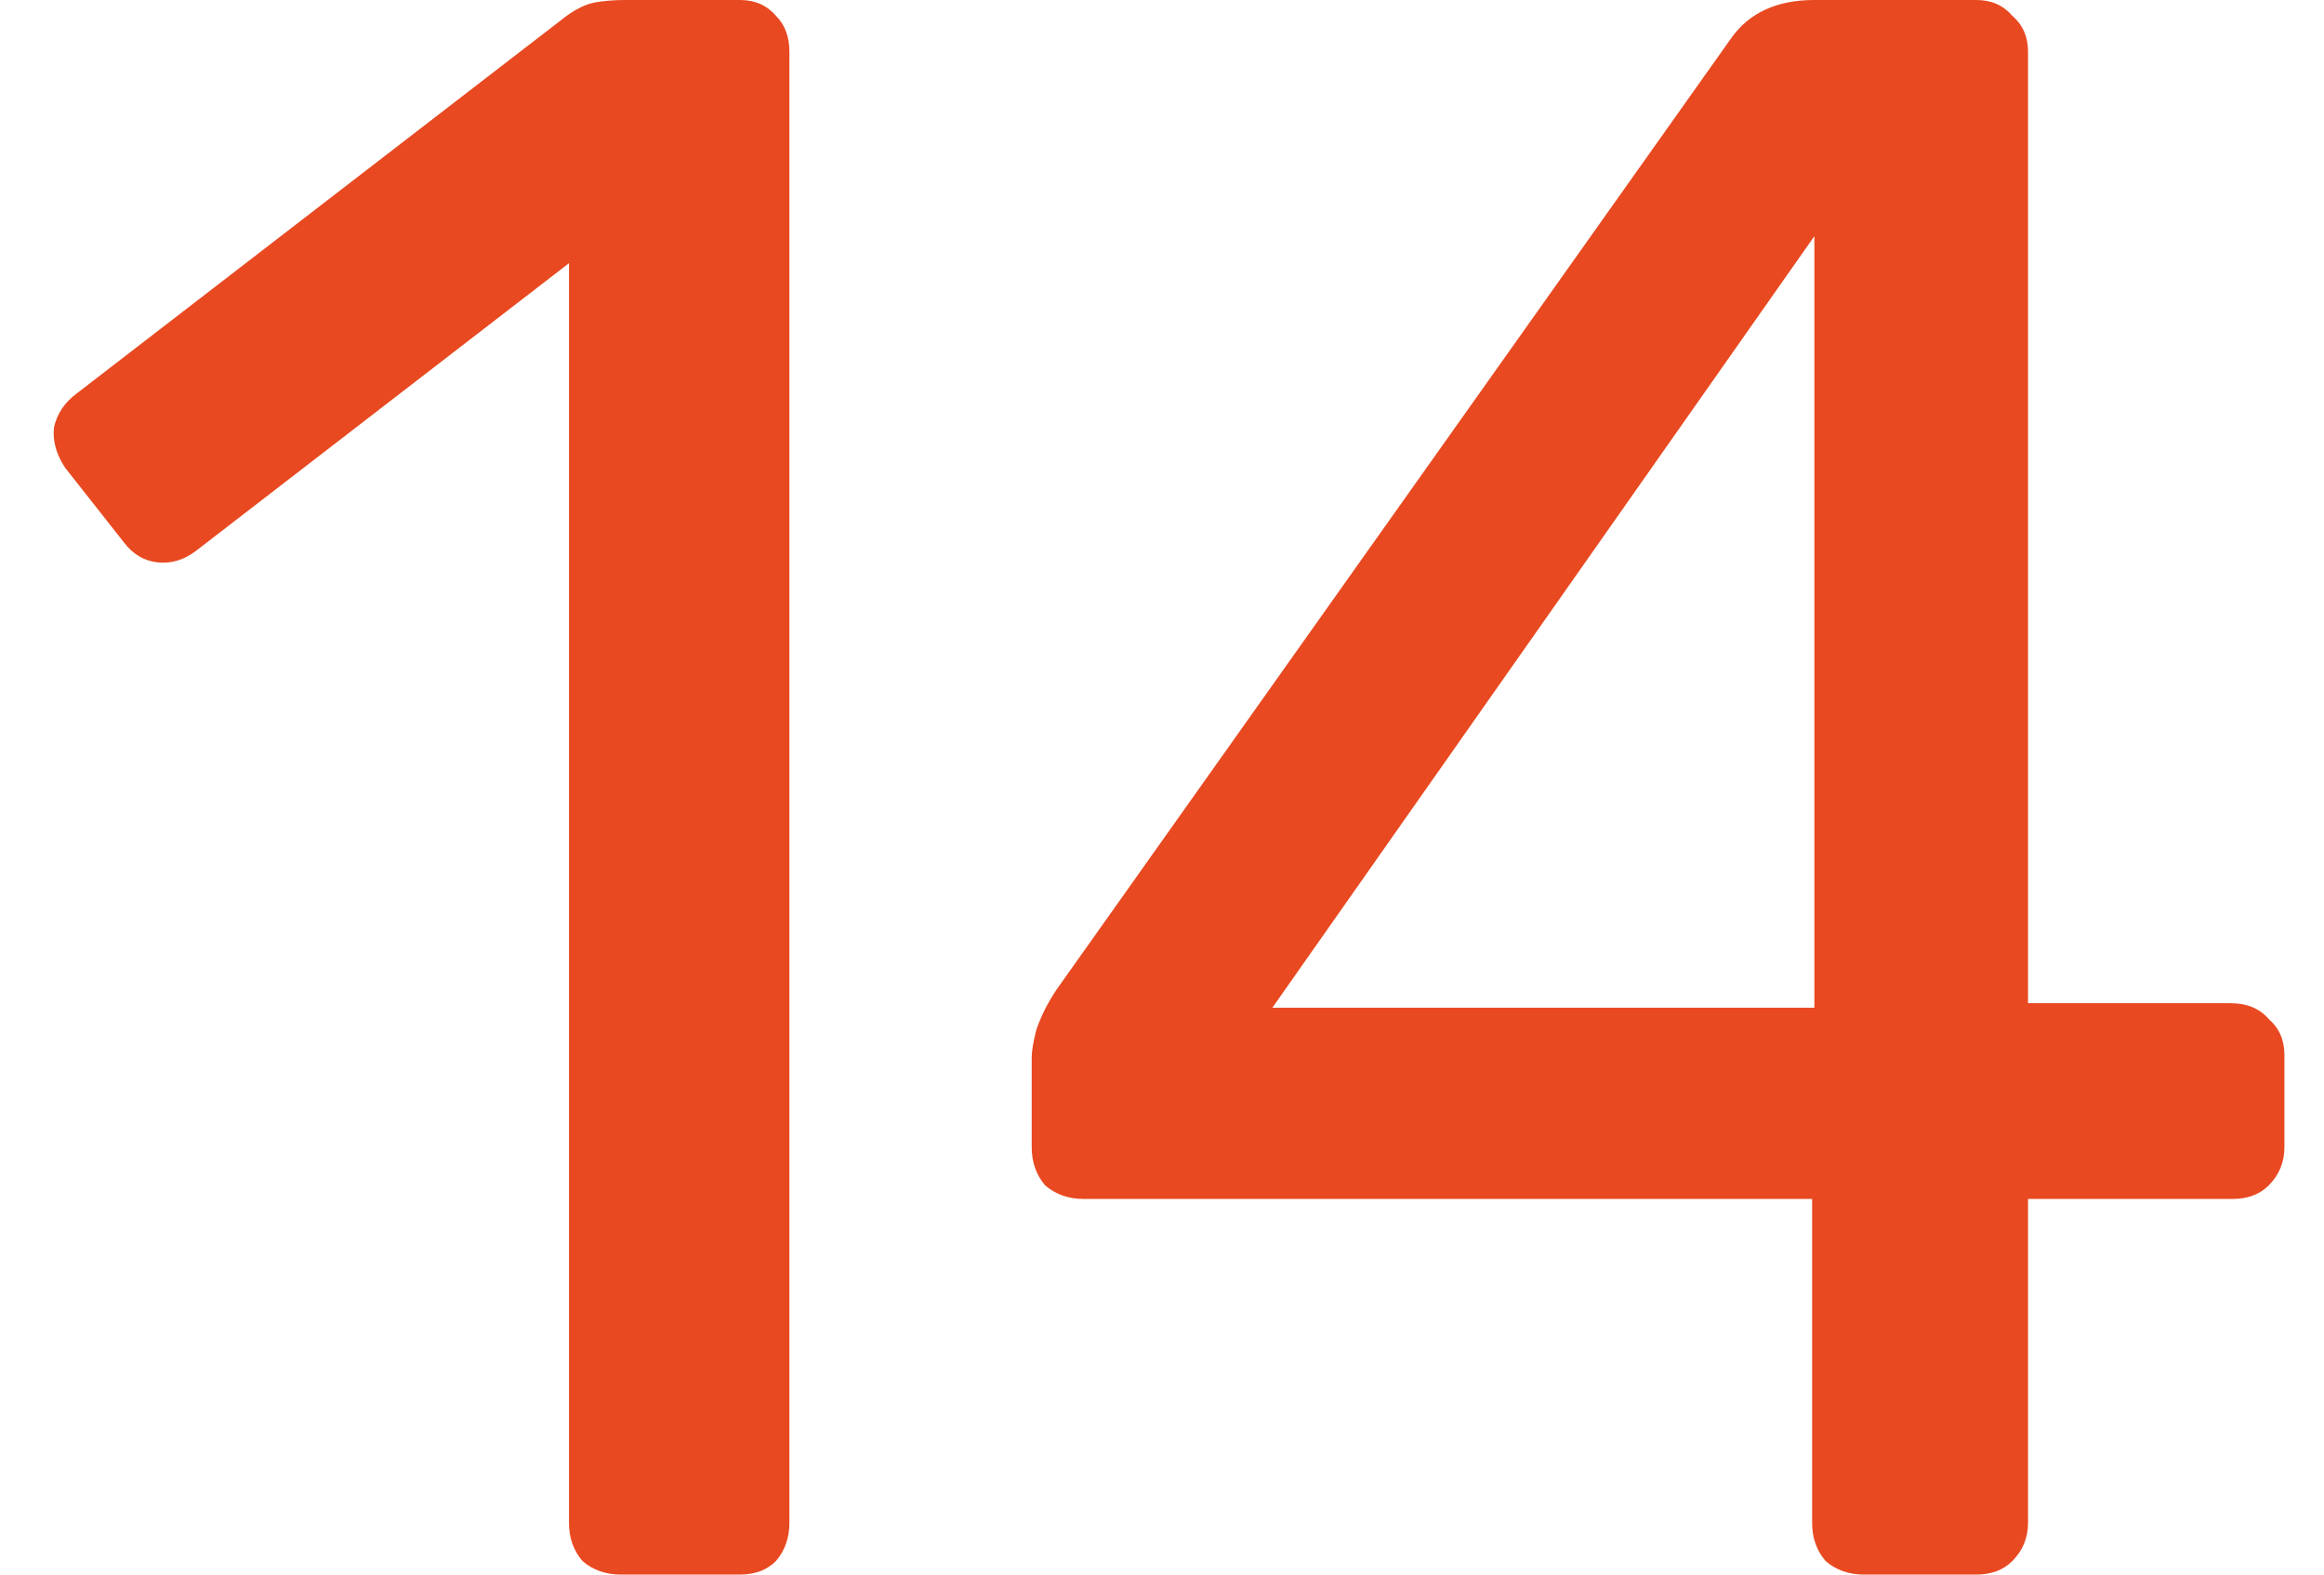 <svg width="31" height="21" viewBox="0 0 31 21" fill="none" xmlns="http://www.w3.org/2000/svg">
<path d="M8.28 21C8.08 21 7.91 20.94 7.77 20.82C7.65 20.68 7.59 20.51 7.59 20.31V3.51L2.61 7.35C2.45 7.47 2.28 7.52 2.1 7.5C1.92 7.48 1.77 7.39 1.65 7.23L0.87 6.24C0.75 6.06 0.7 5.88 0.72 5.7C0.76 5.52 0.86 5.37 1.02 5.25L7.56 0.21C7.7 0.11 7.83 0.05 7.95 0.03C8.07 0.01 8.2 -1.43051e-06 8.34 -1.43051e-06H9.87C10.07 -1.43051e-06 10.23 0.07 10.35 0.21C10.47 0.33 10.53 0.49 10.53 0.69V20.31C10.53 20.51 10.47 20.68 10.35 20.82C10.23 20.94 10.07 21 9.87 21H8.28ZM24.862 21C24.662 21 24.492 20.94 24.352 20.82C24.232 20.68 24.172 20.51 24.172 20.31V15.99H14.452C14.252 15.99 14.082 15.93 13.942 15.81C13.822 15.67 13.762 15.5 13.762 15.3V14.1C13.762 14.02 13.782 13.9 13.822 13.74C13.882 13.56 13.972 13.38 14.092 13.2L23.092 0.51C23.332 0.17 23.702 -1.43051e-06 24.202 -1.43051e-06H26.362C26.562 -1.43051e-06 26.722 0.07 26.842 0.21C26.982 0.33 27.052 0.49 27.052 0.69V13.38H29.752C29.972 13.38 30.142 13.45 30.262 13.59C30.402 13.71 30.472 13.87 30.472 14.07V15.3C30.472 15.5 30.402 15.67 30.262 15.81C30.142 15.93 29.982 15.99 29.782 15.99H27.052V20.31C27.052 20.51 26.982 20.68 26.842 20.82C26.722 20.94 26.562 21 26.362 21H24.862ZM16.972 13.44H24.202V3.15L16.972 13.44Z" fill="#E84921"/>
</svg>
